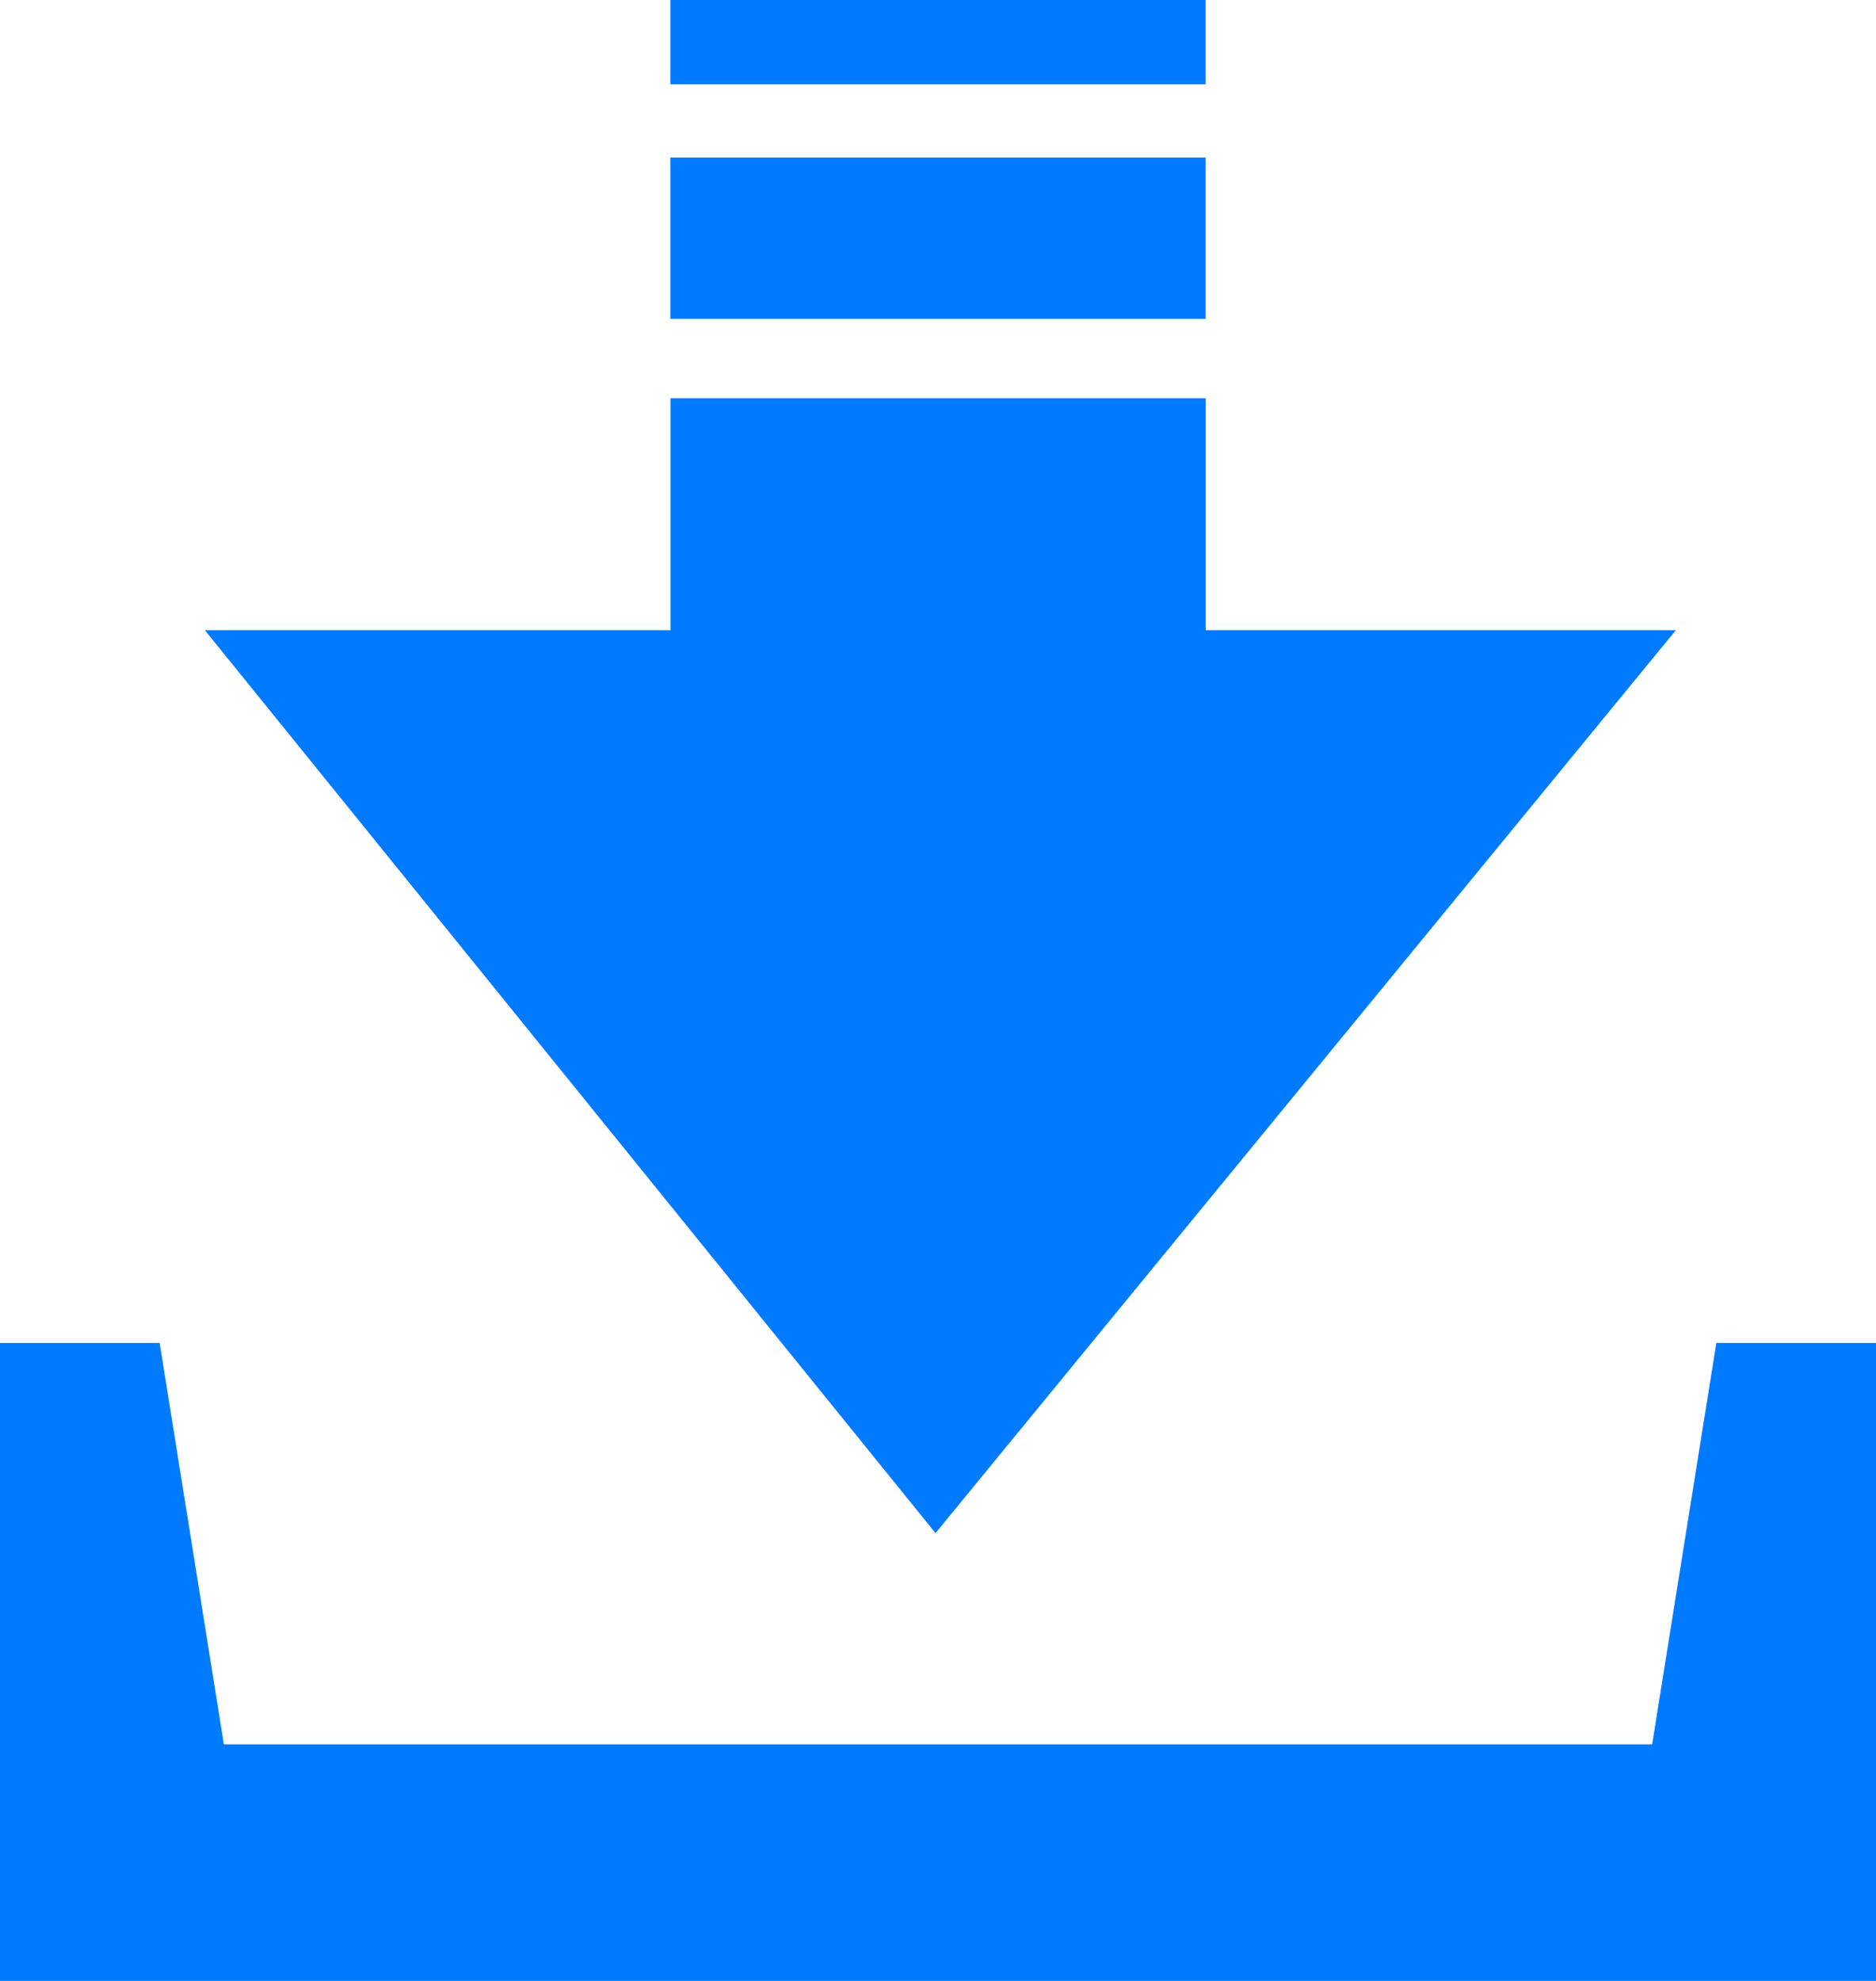 <?xml version="1.0" encoding="UTF-8"?> <svg xmlns="http://www.w3.org/2000/svg" width="18" height="19" viewBox="0 0 18 19" fill="none"><path d="M16.468 12.881L15.852 16.731H2.148L1.532 12.881H0V19H18V12.881H16.468ZM16.08 6.044H11.569V3.82H6.433V6.044H1.965L8.976 14.705L16.08 6.044ZM11.568 0H6.432V0.809H11.568V0ZM11.568 1.511H6.432V3.058H11.568V1.511Z" fill="#007BFF"></path></svg> 